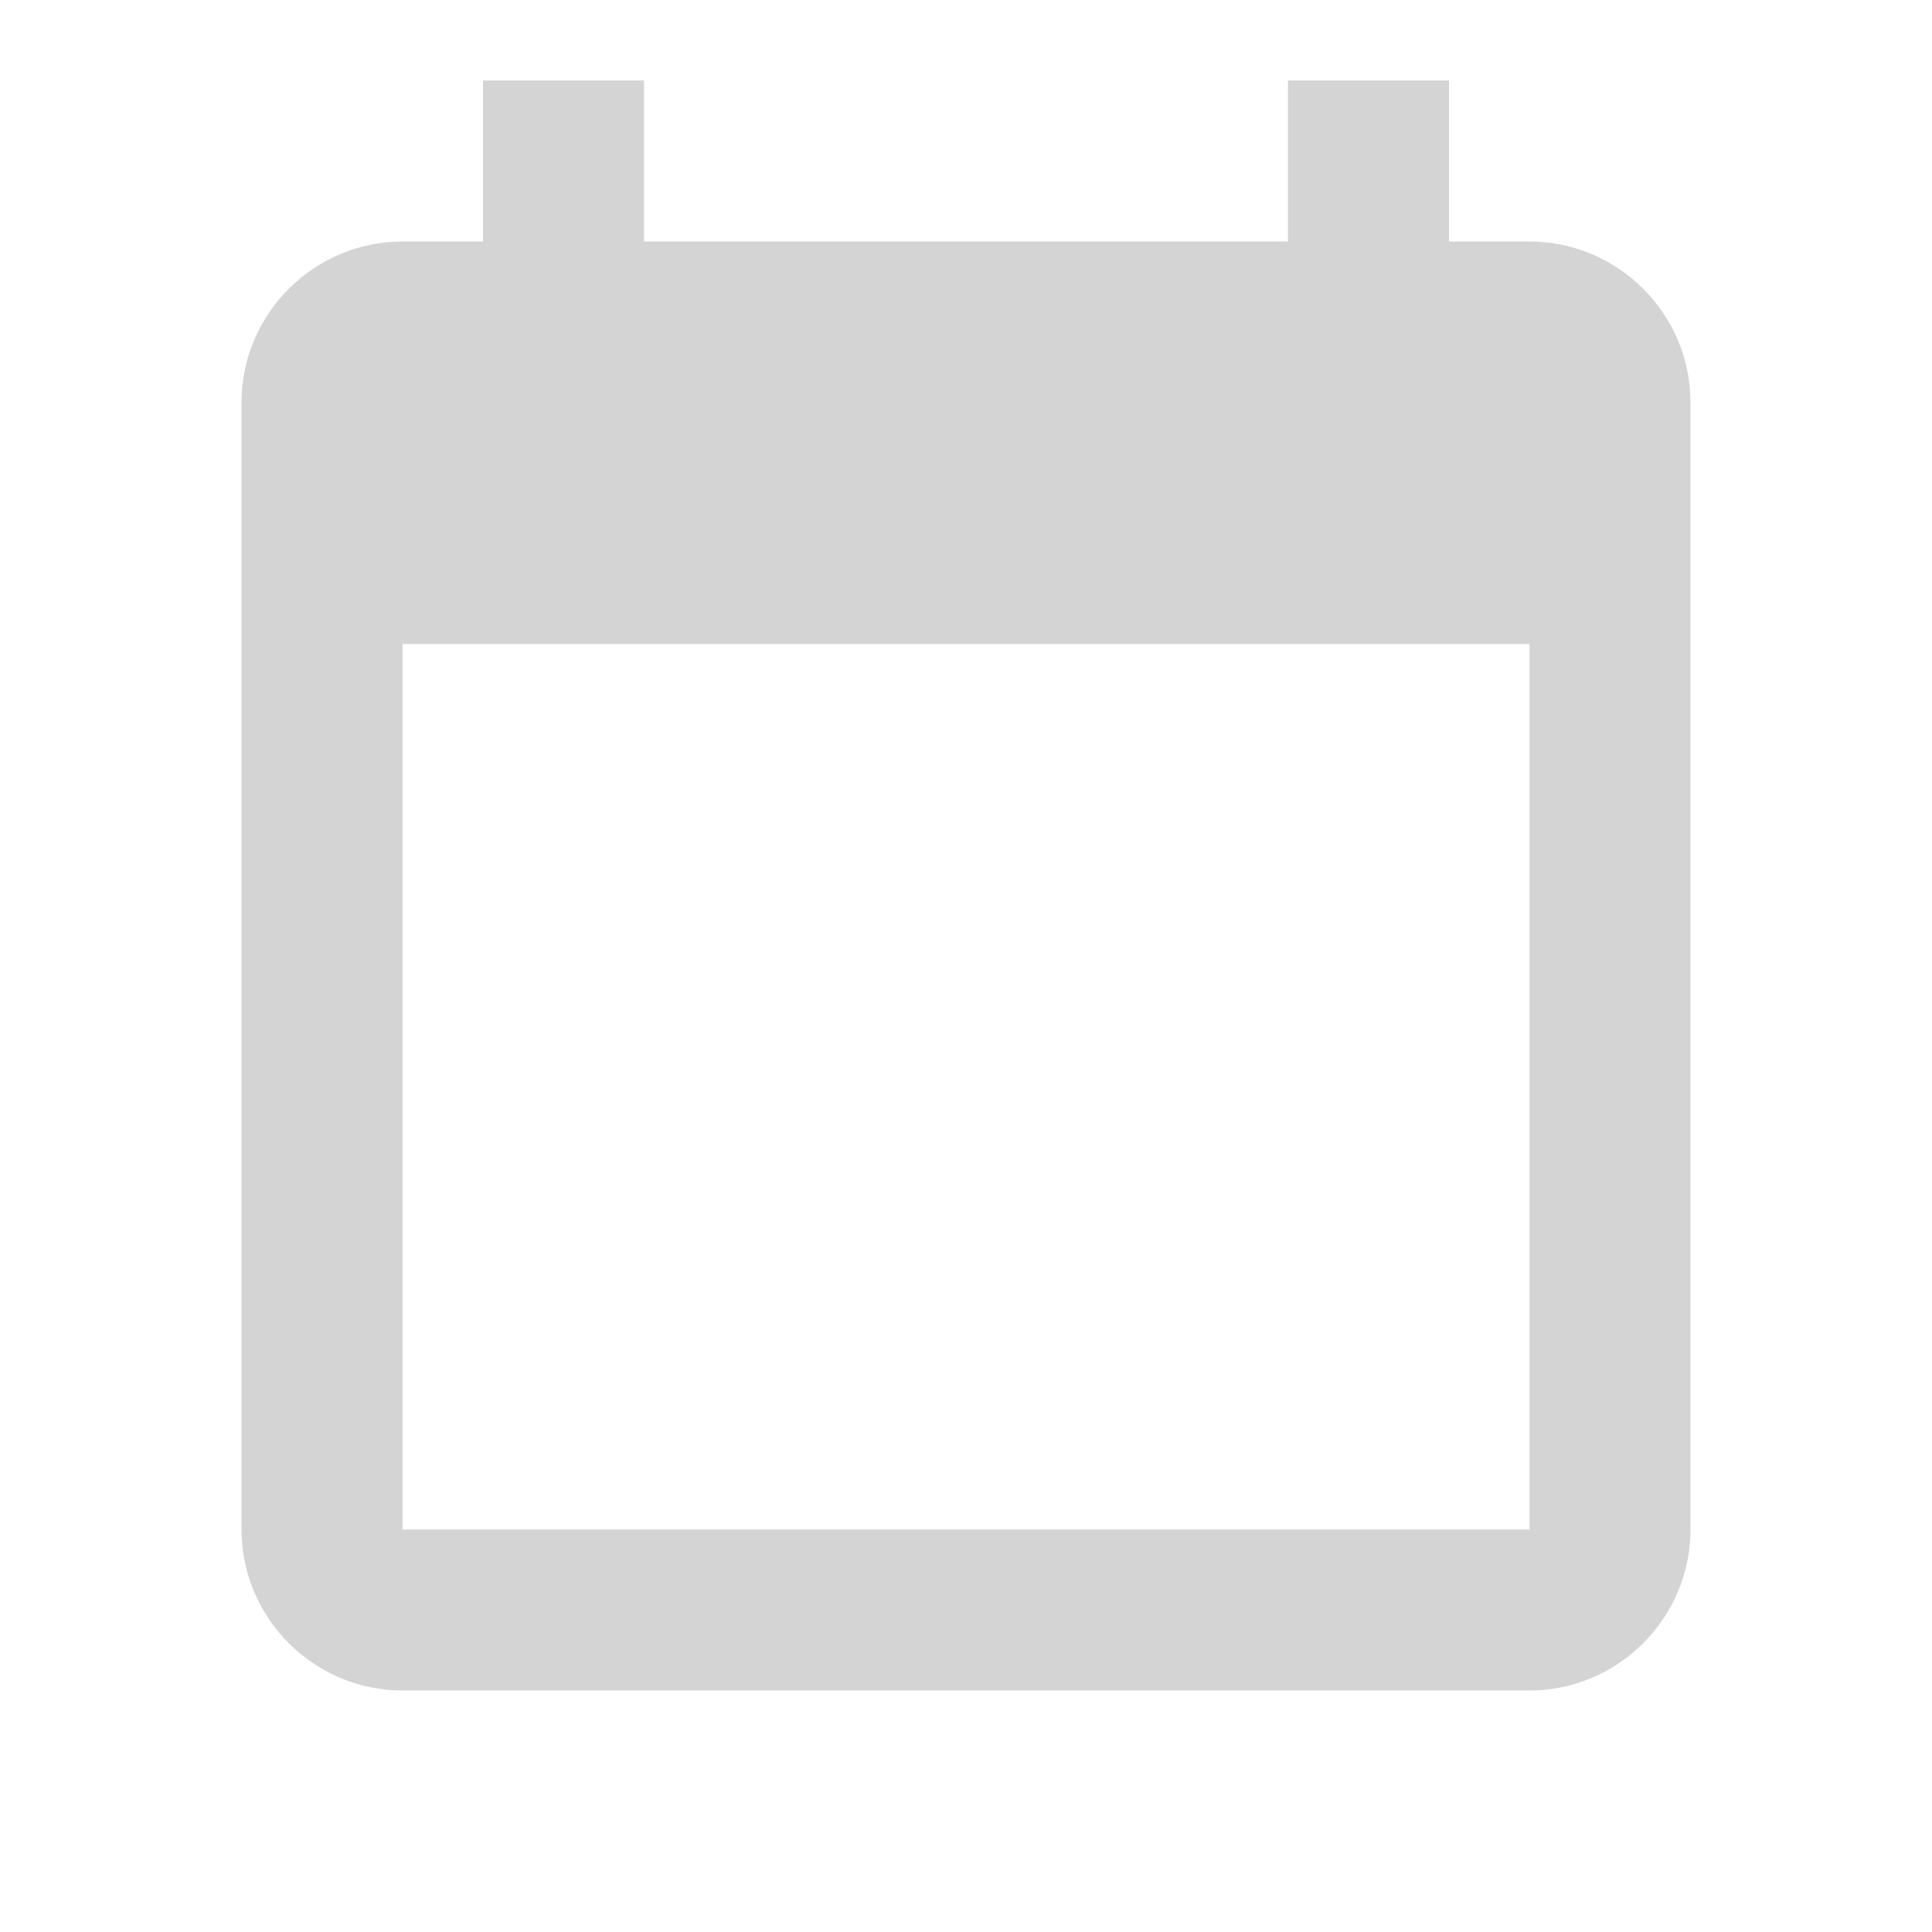 <?xml version="1.0" encoding="iso-8859-1"?>
<!-- Generator: Adobe Illustrator 22.1.0, SVG Export Plug-In . SVG Version: 6.00 Build 0)  -->
<svg xmlns="http://www.w3.org/2000/svg" xmlns:xlink="http://www.w3.org/1999/xlink" version="1.1" x="0px" y="0px" viewBox="0 0 24 24" style="enable-background:new 0 0 24 24;" xml:space="preserve" fill="#d4d4d4" width="96px" height="96px">
<g id="Filled" fill="#d4d4d4">
	<rect x="6" y="1" width="2" height="4" fill="#d4d4d4"/>
	<rect x="16" y="1" width="2" height="4" fill="#d4d4d4"/>
	<path d="M19,3H5C3.9,3,3,3.9,3,5v14c0,1.1,0.9,2,2,2h14c1.1,0,2-0.9,2-2V5C21,3.9,20.1,3,19,3z M19,19H5V8h14V19z" fill="#d4d4d4"/>
</g>
</svg>
